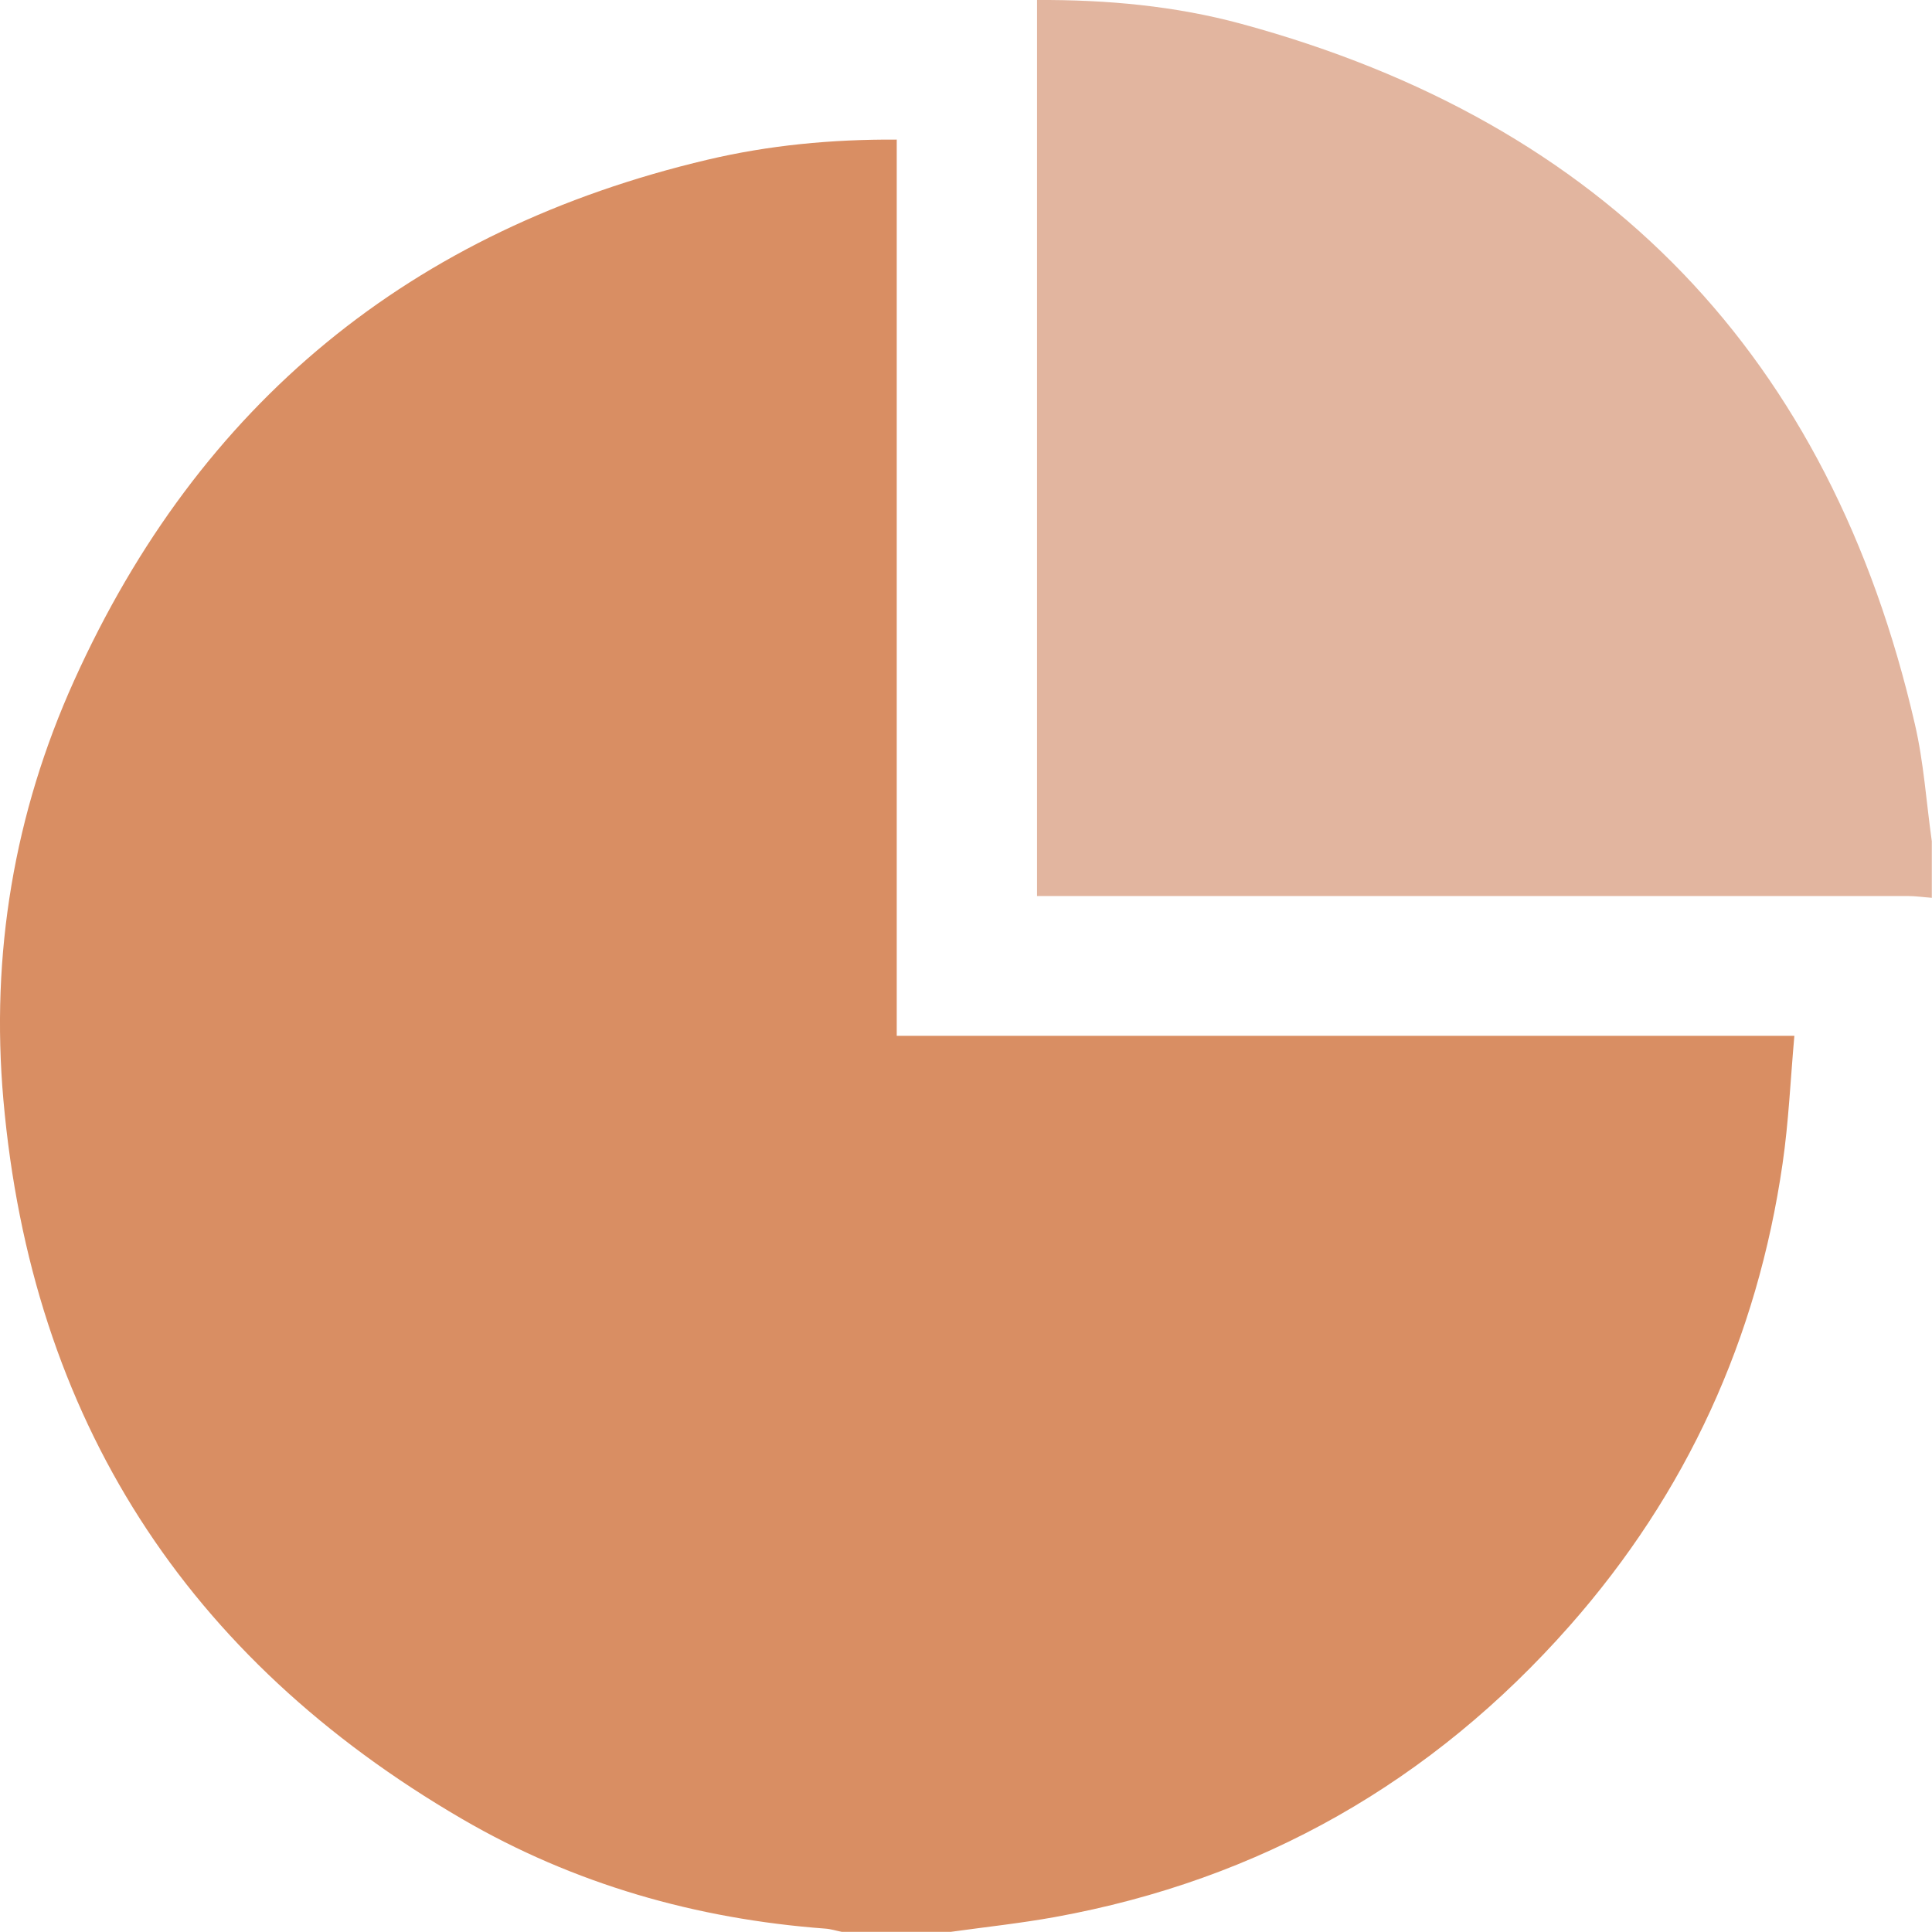 <?xml version="1.0" encoding="UTF-8"?><svg id="Layer_2" xmlns="http://www.w3.org/2000/svg" viewBox="0 0 108.37 108.36"><defs><style>.cls-1{fill:#d98e63;}.cls-2{fill:#e2b59f;}</style></defs><g id="Layer_1-2"><g id="aotLbJ.tif"><g><path class="cls-1" d="M53.35,108.36h-6.14c-.31-.06-.61-.16-.92-.18-7.24-.54-14.1-2.5-20.37-6.15C10.45,93.02,1.77,79.58,.19,61.69c-.72-8.16,.6-16.07,3.97-23.52C11.18,22.62,23.08,12.88,39.68,8.96c3.43-.81,6.94-1.15,10.62-1.13V58.1h50.35c-.22,2.47-.32,4.83-.66,7.16-1.42,9.81-5.38,18.49-11.94,25.93-7.73,8.76-17.36,14.25-28.87,16.34-1.93,.35-3.9,.56-5.84,.83Z"/><path class="cls-2" d="M108.37,50.36c-.45-.03-.91-.1-1.36-.1-15.8,0-31.6,0-47.41,0h-1.43V0c3.92-.02,7.75,.33,11.47,1.34,20.41,5.55,33.02,18.67,37.77,39.28,.5,2.15,.64,4.38,.95,6.57v3.18Z"/></g></g></g></svg>